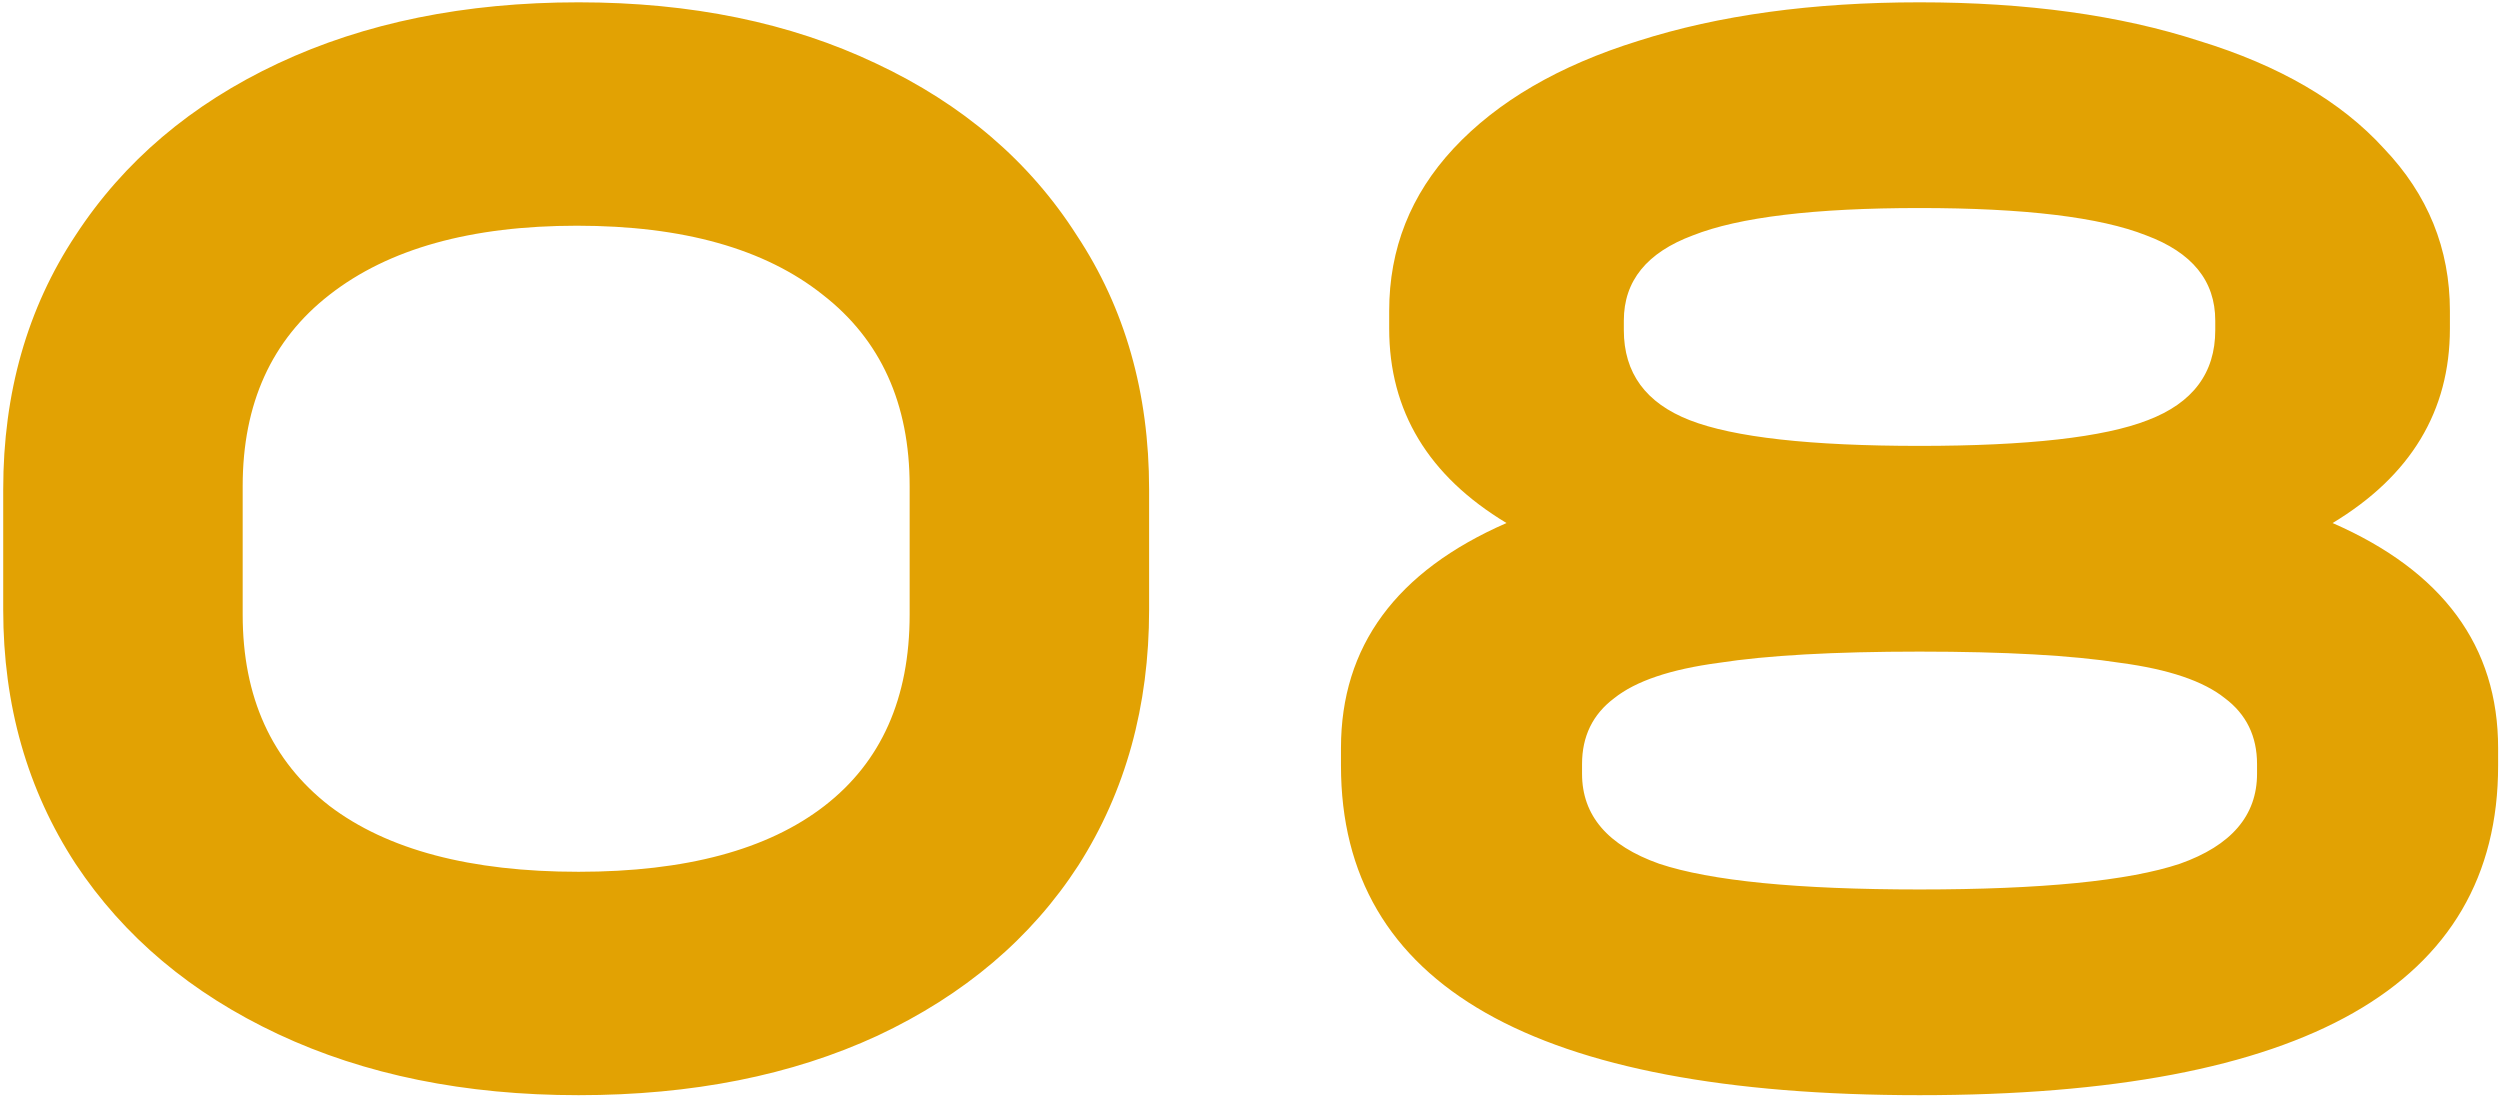 <?xml version="1.0" encoding="UTF-8"?> <svg xmlns="http://www.w3.org/2000/svg" width="560" height="246" viewBox="0 0 560 246" fill="none"> <path d="M129.6 245.32C104.16 245.32 81.72 240.76 62.28 231.64C42.84 222.52 27.72 209.8 16.92 193.48C6.12 176.92 0.72 157.96 0.72 136.6V109.6C0.72 88 6.12 69.04 16.92 52.72C27.72 36.16 42.84 23.32 62.28 14.2C81.72 5.08 104.16 0.52 129.6 0.52C154.8 0.52 177 5.08 196.2 14.2C215.64 23.32 230.64 36.16 241.2 52.72C252 69.04 257.4 88 257.4 109.6V136.6C257.4 158.2 252.12 177.28 241.56 193.84C231 210.16 216 222.88 196.56 232C177.36 240.88 155.04 245.32 129.6 245.32ZM129.6 195.28C153.6 195.28 171.96 190.36 184.68 180.52C197.4 170.68 203.76 156.4 203.76 137.68V108.88C203.76 90.4 197.28 76.12 184.32 66.04C171.36 55.72 153 50.56 129.24 50.56C105.48 50.56 87 55.72 73.8 66.04C60.84 76.12 54.36 90.4 54.36 108.88V137.68C54.36 156.16 60.84 170.44 73.8 180.52C86.76 190.36 105.36 195.28 129.6 195.28ZM522.498 117.16C547.218 127.96 559.578 144.76 559.578 167.56V171.52C559.578 220.72 516.378 245.32 429.978 245.32C343.578 245.32 300.378 220.72 300.378 171.52V167.56C300.378 144.76 312.738 127.96 337.458 117.16C319.938 106.6 311.178 92.08 311.178 73.6V69.64C311.178 55.72 315.978 43.6 325.578 33.28C335.418 22.72 349.218 14.68 366.978 9.16C384.978 3.4 405.978 0.52 429.978 0.52C453.978 0.52 474.858 3.4 492.618 9.16C510.618 14.68 524.418 22.72 534.018 33.28C543.858 43.6 548.778 55.72 548.778 69.64V73.6C548.778 92.08 540.018 106.6 522.498 117.16ZM363.738 73.96C363.738 83.56 368.658 90.28 378.498 94.12C388.338 97.96 405.498 99.88 429.978 99.88C454.218 99.88 471.258 97.96 481.098 94.12C491.178 90.28 496.218 83.56 496.218 73.96V71.8C496.218 62.92 491.058 56.56 480.738 52.72C470.418 48.64 453.498 46.6 429.978 46.6C406.458 46.6 389.538 48.64 379.218 52.72C368.898 56.56 363.738 62.92 363.738 71.8V73.96ZM505.578 171.16C505.578 164.92 503.178 160 498.378 156.4C493.578 152.56 485.778 149.92 474.978 148.48C464.178 146.8 449.178 145.96 429.978 145.96C410.778 145.96 395.778 146.8 384.978 148.48C374.178 149.92 366.378 152.56 361.578 156.4C356.778 160 354.378 164.92 354.378 171.16V173.32C354.378 182.68 360.138 189.4 371.658 193.48C383.178 197.32 402.618 199.24 429.978 199.24C457.338 199.24 476.778 197.32 488.298 193.48C499.818 189.4 505.578 182.68 505.578 173.32V171.16Z" fill="#E2A203"></path> </svg> 
